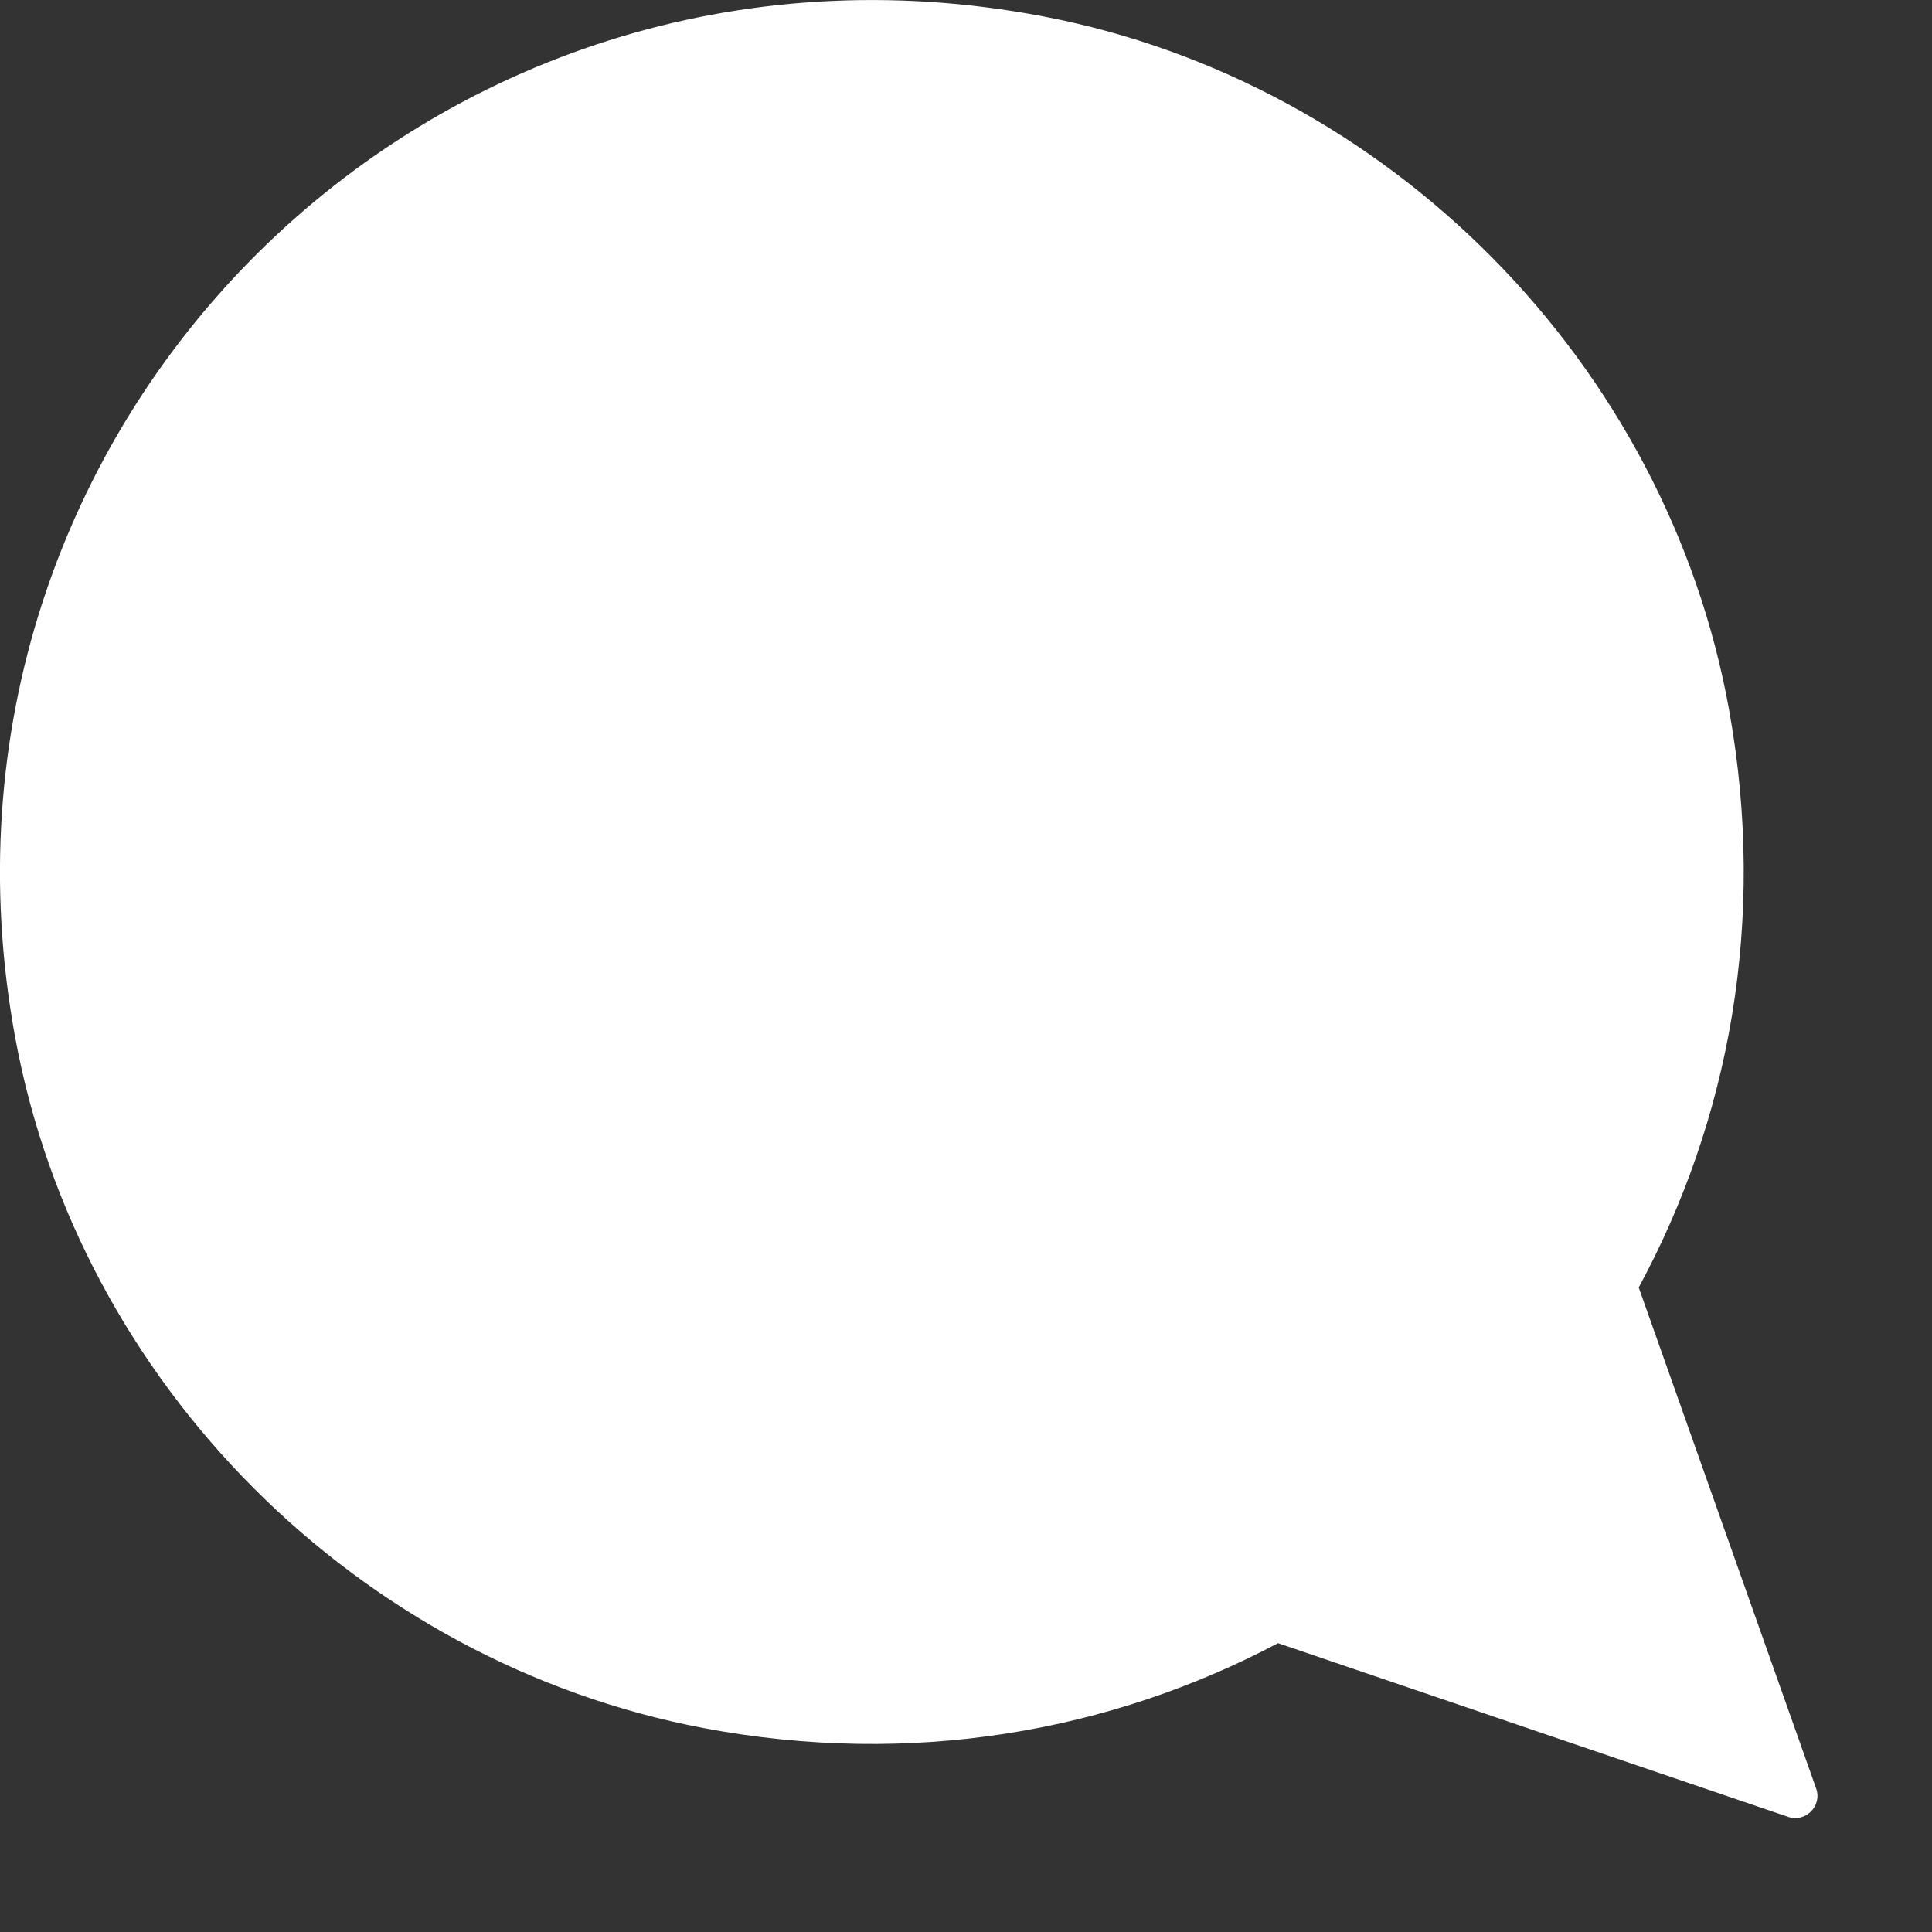 <?xml version="1.0" encoding="UTF-8"?>
<svg width="10px" height="10px" viewBox="0 0 10 10" version="1.1" xmlns="http://www.w3.org/2000/svg" xmlns:xlink="http://www.w3.org/1999/xlink">
    <rect x="0" y="0" width="10" height="10" fill="#333333" stroke="none"/>
    <!-- Generator: Sketch 43.1 (39012) - http://www.bohemiancoding.com/sketch -->
    <title>enquire now icon</title>
    <desc>Created with Sketch.</desc>
    <defs></defs>
    <g id="Symbols" stroke="none" stroke-width="1" fill="none" fill-rule="evenodd">
        <g id="Menu-Option-01" transform="translate(0, -3)" fill="#FFFFFF">
            <path d="M9.4,12.256 L8.482,9.664 C8.95,8.799 9.146,7.765 8.95,6.676 C8.628,4.882 7.191,3.427 5.401,3.085 C2.228,2.48 -0.505,5.202 0.079,8.372 C0.409,10.162 1.851,11.604 3.639,11.944 C4.723,12.149 5.751,11.962 6.615,11.505 L9.255,12.404 C9.346,12.435 9.433,12.347 9.4,12.256 Z" id="enquire-now-icon"></path>
        </g>
    </g>
</svg>
